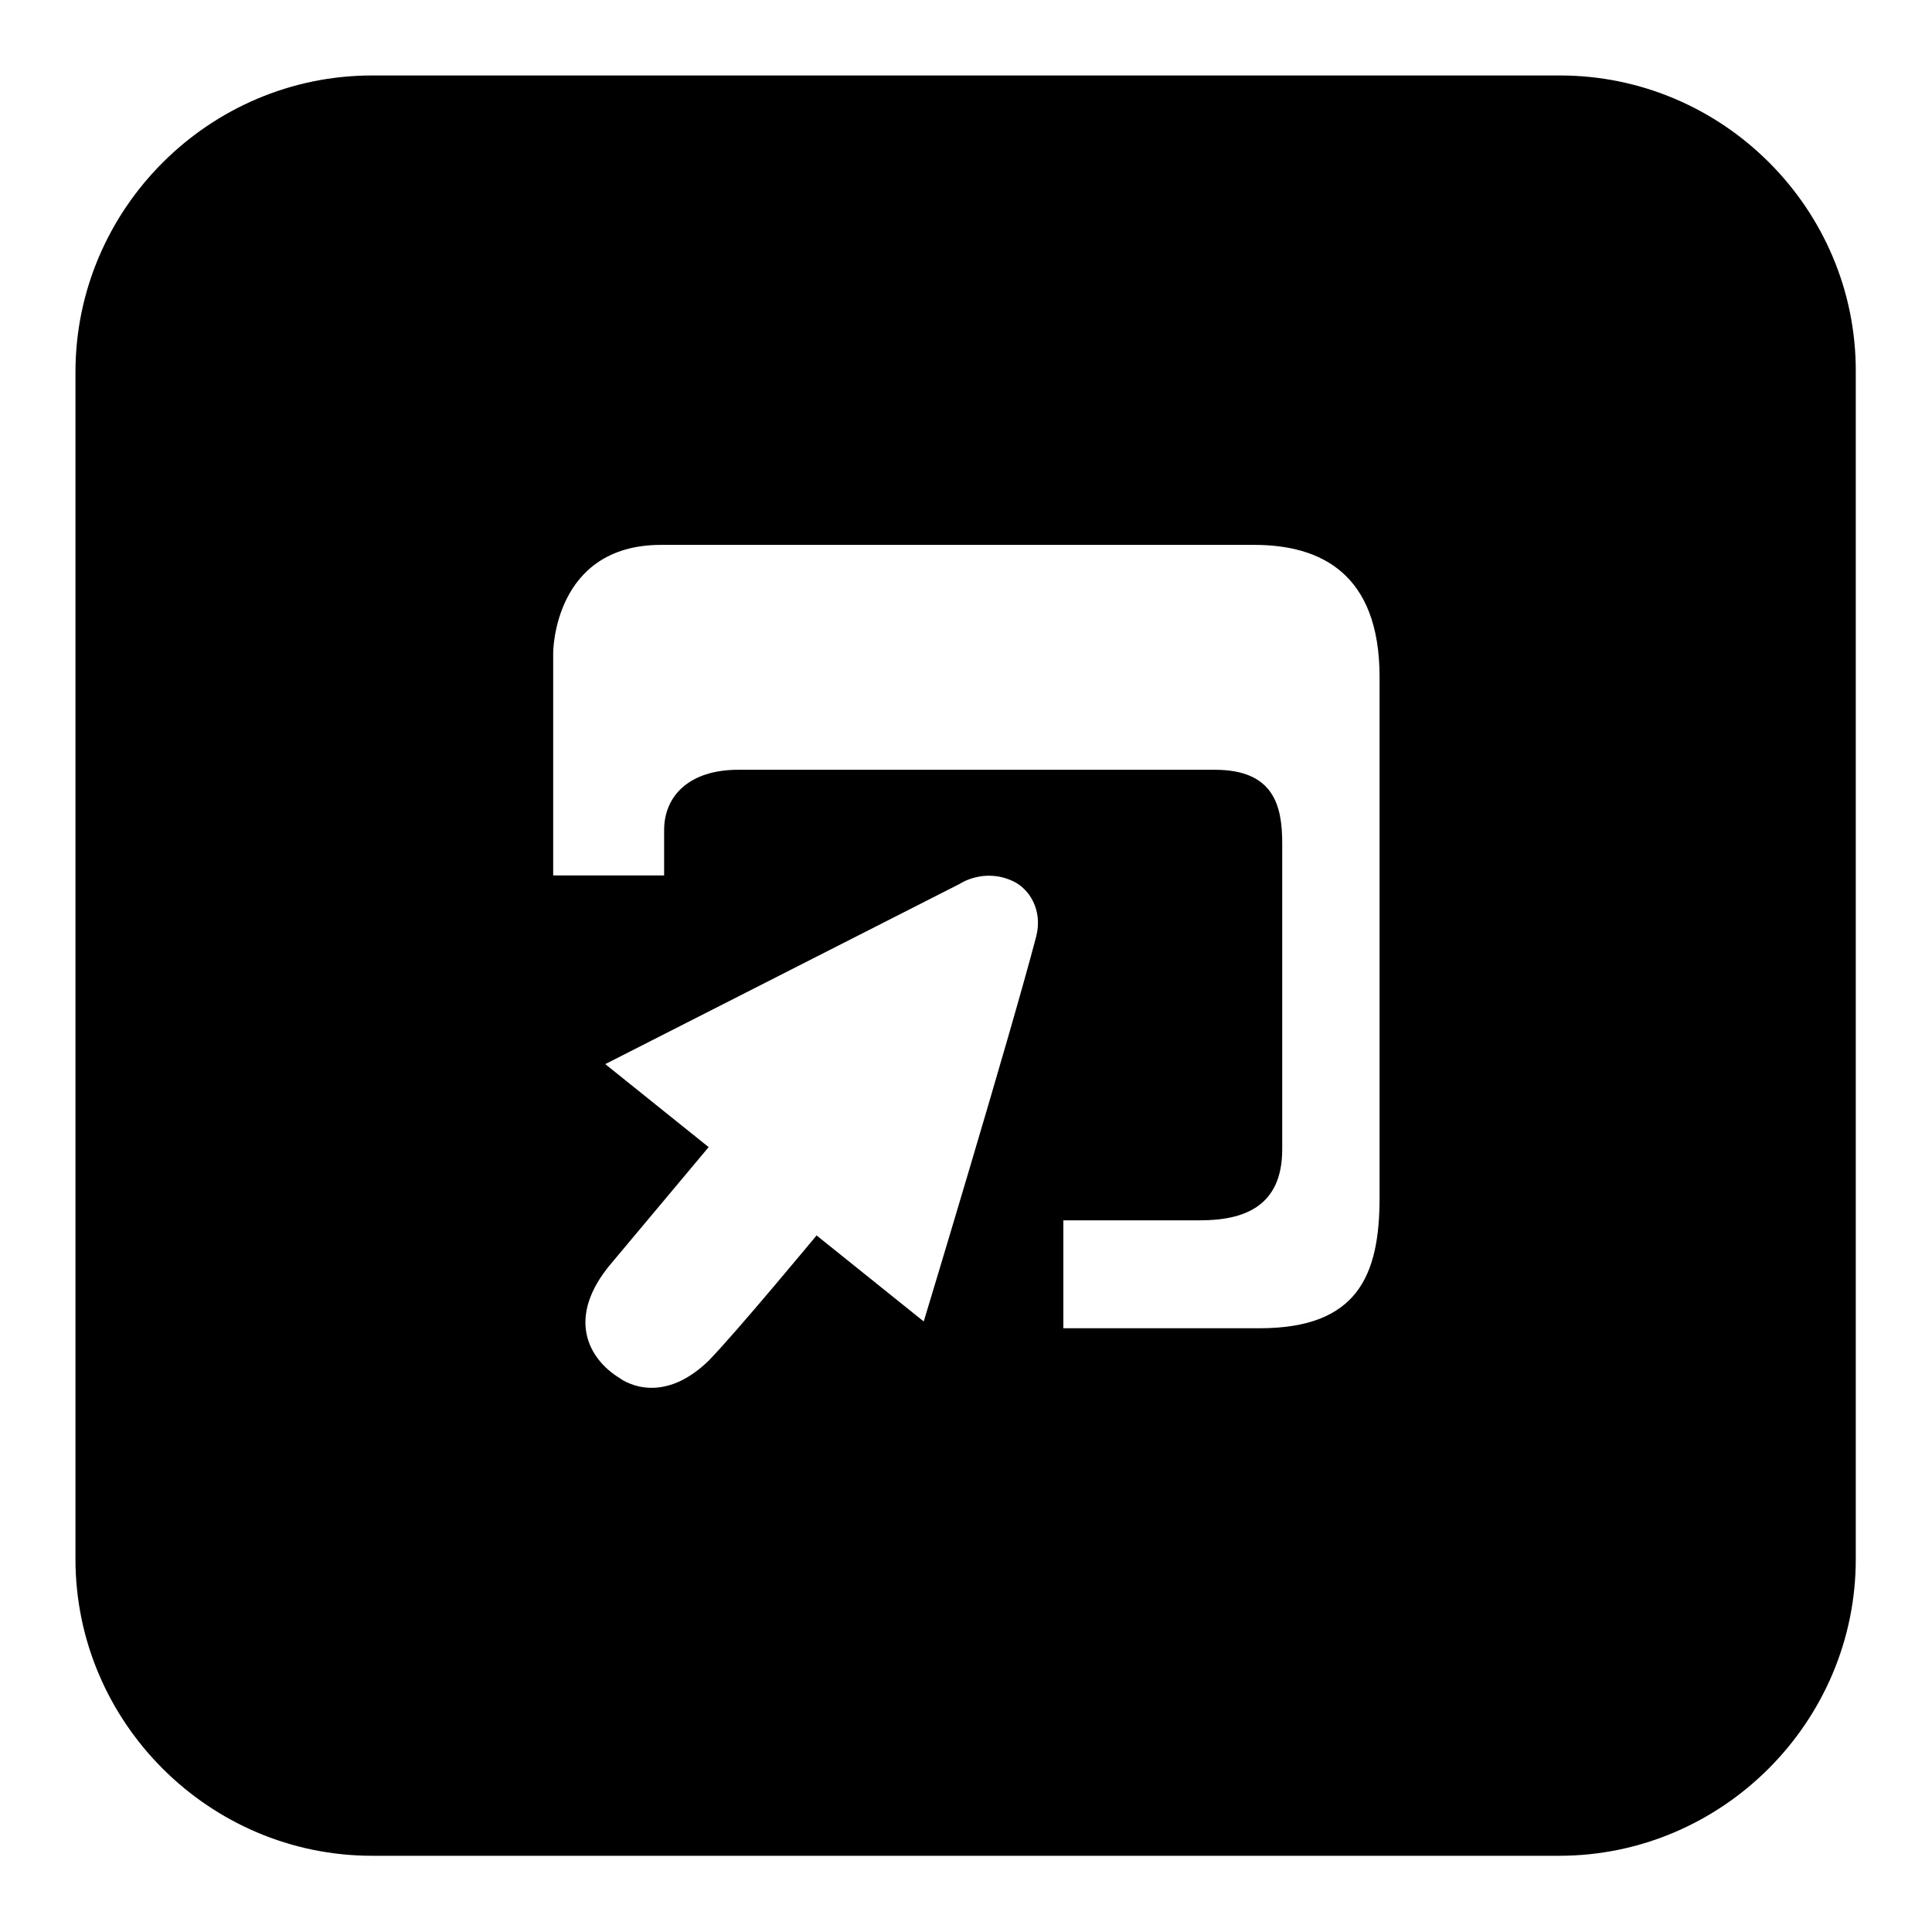 <?xml version="1.0" encoding="utf-8"?>
<!-- Svg Vector Icons : http://www.onlinewebfonts.com/icon -->
<!DOCTYPE svg PUBLIC "-//W3C//DTD SVG 1.1//EN" "http://www.w3.org/Graphics/SVG/1.1/DTD/svg11.dtd">
<svg version="1.1" xmlns="http://www.w3.org/2000/svg" xmlns:xlink="http://www.w3.org/1999/xlink" x="0px" y="0px" viewBox="0 0 256 256" enable-background="new 0 0 256 256" xml:space="preserve">
<g> <path fill="#000000" d="M206.7,10H49.3C27.7,10,10,27.7,10,49.3v157.3c0,21.6,17.7,39.3,39.3,39.3h157.3 c21.6,0,39.3-17.7,39.3-39.3V49.3C246,27.7,228.3,10,206.7,10z M82.1,182.6c-4.1-2.5-7.2-8-1.1-15.2L93.9,152l-13.7-11l47-23.9 c0,0,3.1-2.1,6.9-0.4c2.3,1,4.1,3.9,3.2,7.4c-3.6,13.7-14.9,51-14.9,51l-14.2-11.4c0,0-10.6,12.8-14.3,16.6 C87.3,186.7,82.1,182.6,82.1,182.6L82.1,182.6z M88,116H73.3V86.5c0,0,0-14.3,14.3-14.3h78.6c8.8,0,16.6,3.8,16.6,17.5v69 c0,10.3-2.9,17.3-15.9,17.3h-26v-14.3H159c5.8,0,10.9-1.8,10.9-9.4v-40.6c0-4.9-1.1-9.7-8.9-9.7H97.8c-6.4,0-9.8,3.4-9.8,8V116z"/></g>
</svg>